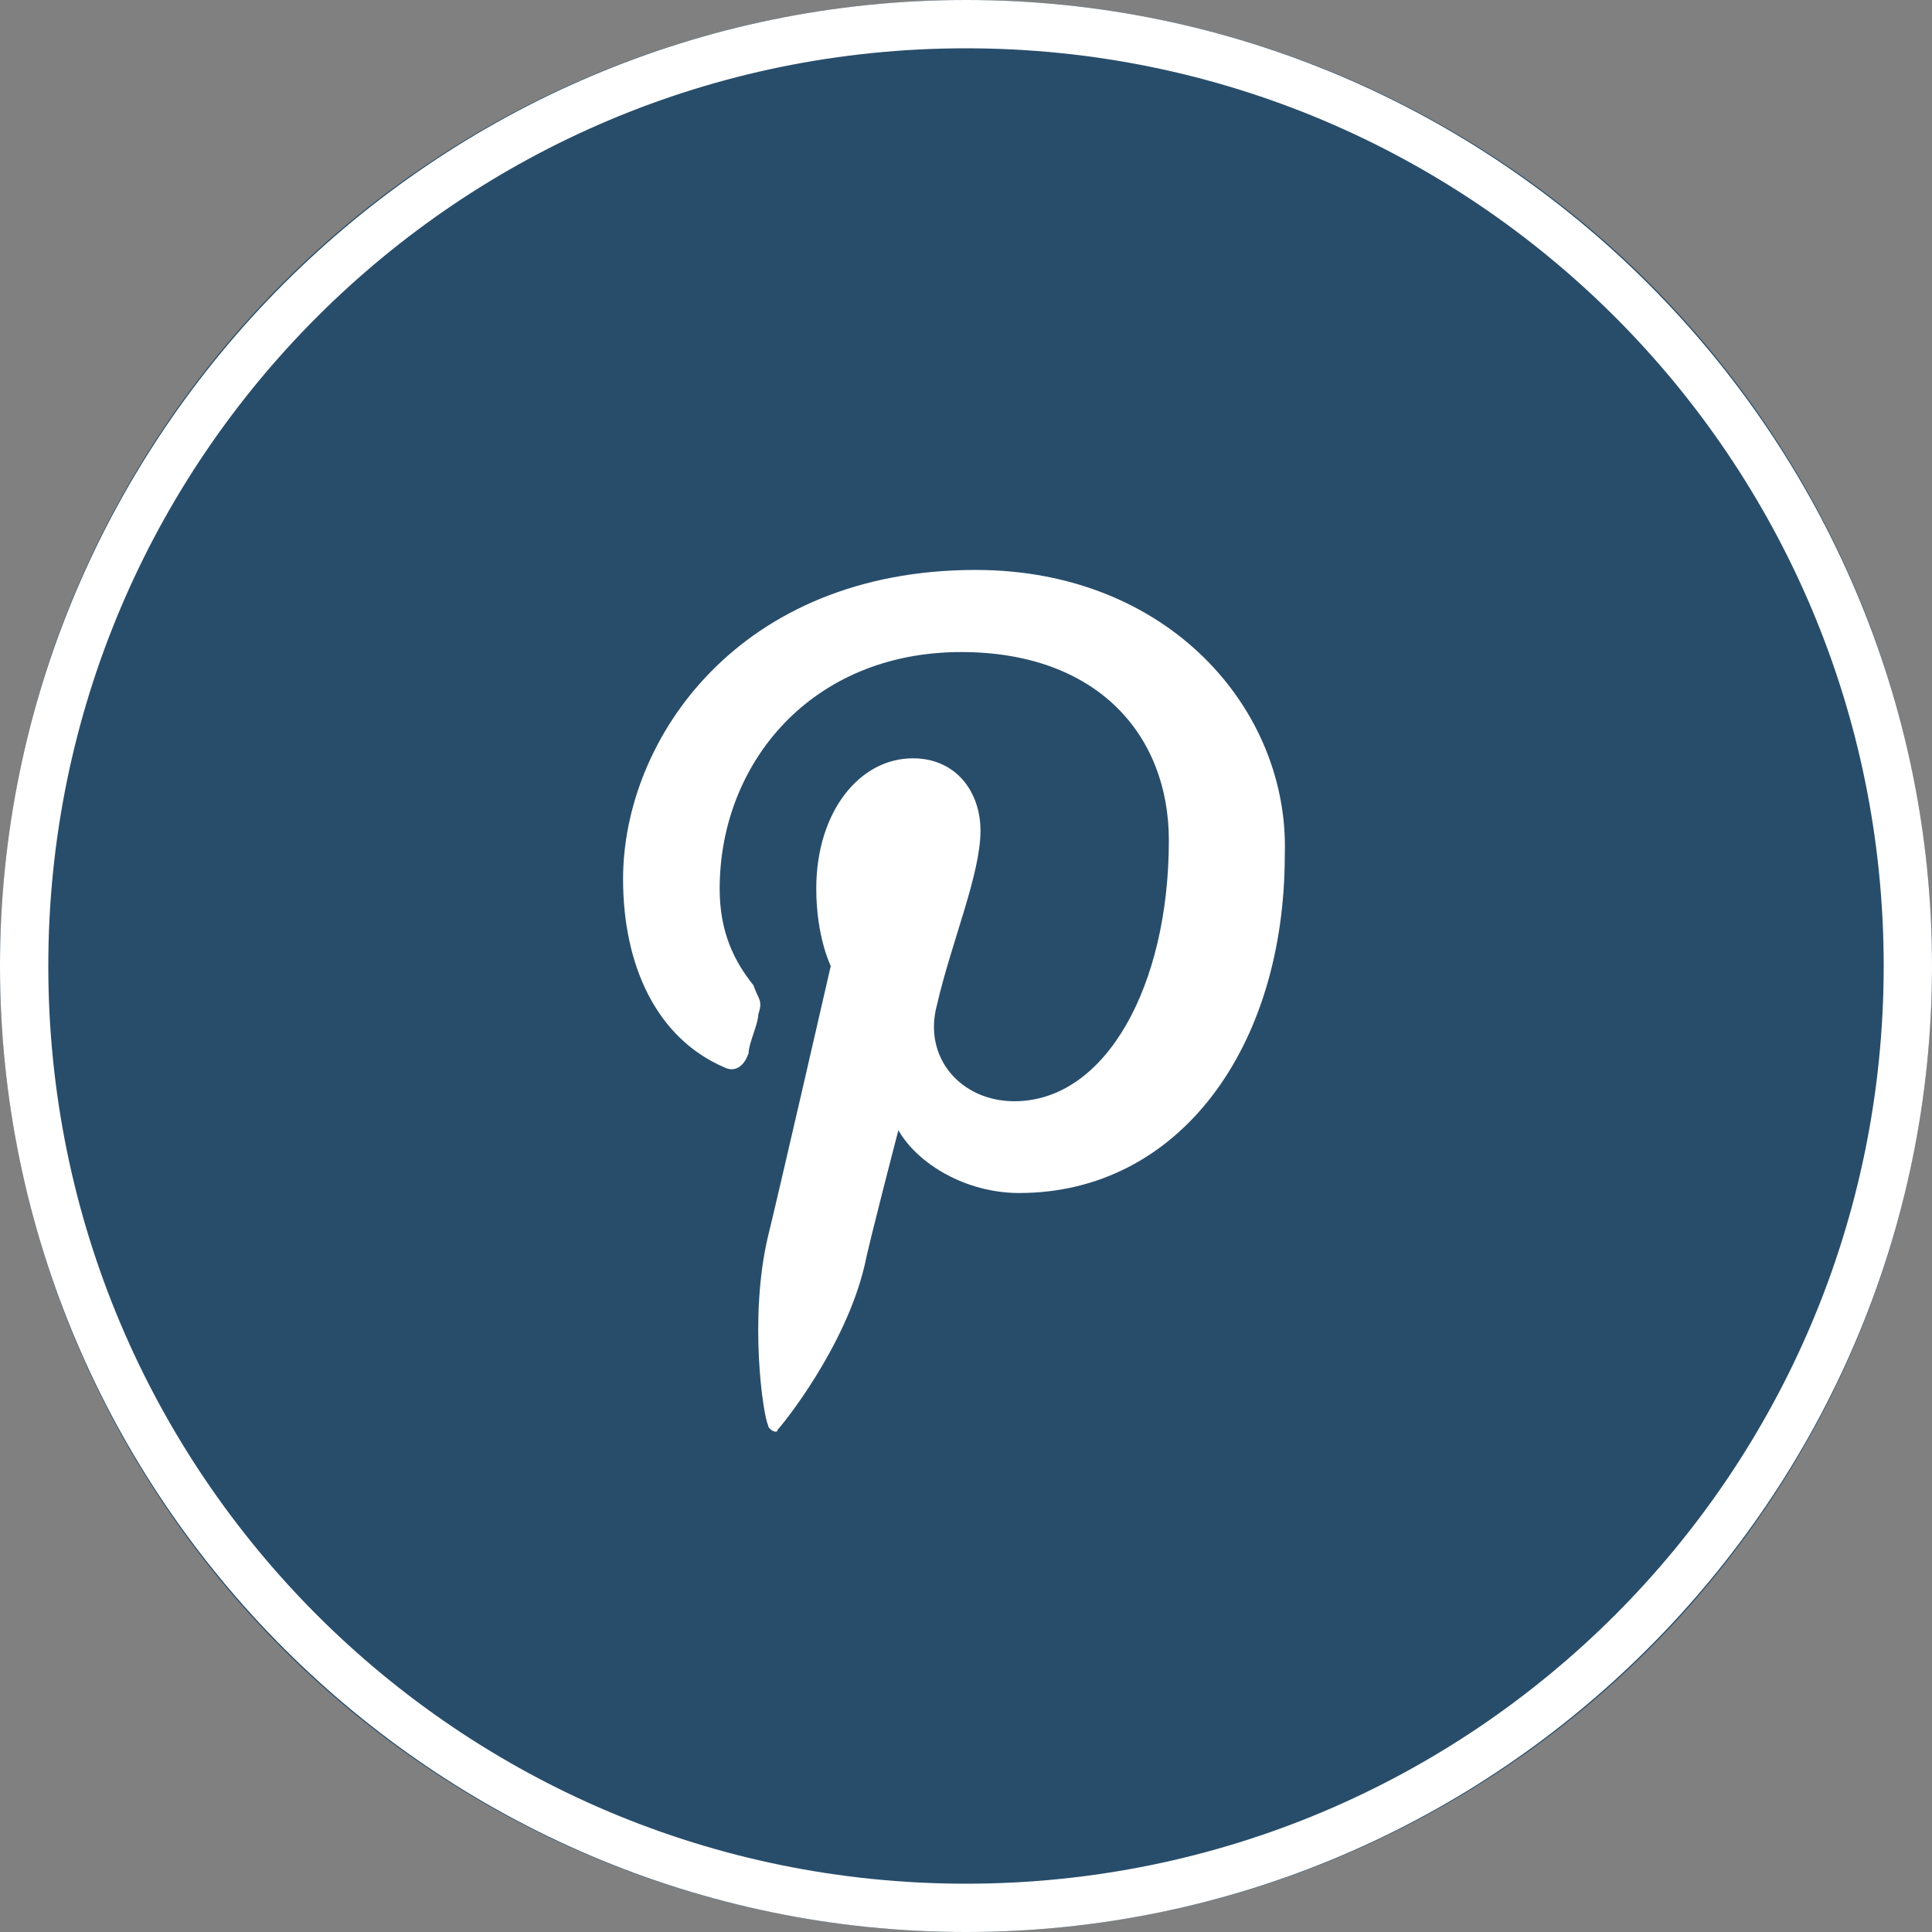 <?xml version="1.0" encoding="UTF-8"?>
<svg id="Layer_1" xmlns="http://www.w3.org/2000/svg" version="1.1" viewBox="0 0 40 40">
  <rect x="0" y="0" width="40" height="40" fill="#808080" stroke="none"/>
  <!-- Generator: Adobe Illustrator 29.7.1, SVG Export Plug-In . SVG Version: 2.1.1 Build 8)  -->
  <defs>
    <style>
      .st0 {
        fill: #fff;
      }

      .st1 {
        fill: #284d6b;
      }
    </style>
  </defs>
  <g>
    <circle class="st1" cx="20" cy="20" r="20"/>
    <path class="st0" d="M20,1c10.5,0,19,8.5,19,19s-8.5,19-19,19S1,30.5,1,20,9.5,1,20,1M20,0C9,0,0,9,0,20s9,20,20,20,20-9,20-20S31,0,20,0h0Z"/>
  </g>
  <path class="st0" d="M20.2,11.8c-4.9,0-7.3,3.5-7.3,6.4,0,1.8.7,3.3,2.1,3.9.2.1.4,0,.5-.3,0-.2.2-.6.2-.8.1-.3,0-.3-.1-.6-.4-.5-.7-1.1-.7-2,0-2.6,1.9-4.9,5-4.9,2.8,0,4.3,1.7,4.3,3.9,0,3-1.3,5.4-3.2,5.4-1.1,0-1.9-.9-1.6-2,.3-1.3.9-2.7.9-3.6,0-.8-.5-1.5-1.4-1.5-1.1,0-2,1.1-2,2.7,0,1,.3,1.6.3,1.6,0,0-1.1,4.8-1.3,5.6-.4,1.7-.1,3.7,0,3.9,0,.1.2.2.2.1.1-.1,1.4-1.7,1.8-3.4.1-.5.7-2.8.7-2.8.4.7,1.4,1.3,2.5,1.3,3.3,0,5.5-3,5.5-7,.1-3-2.4-5.9-6.4-5.9Z"/>
</svg>